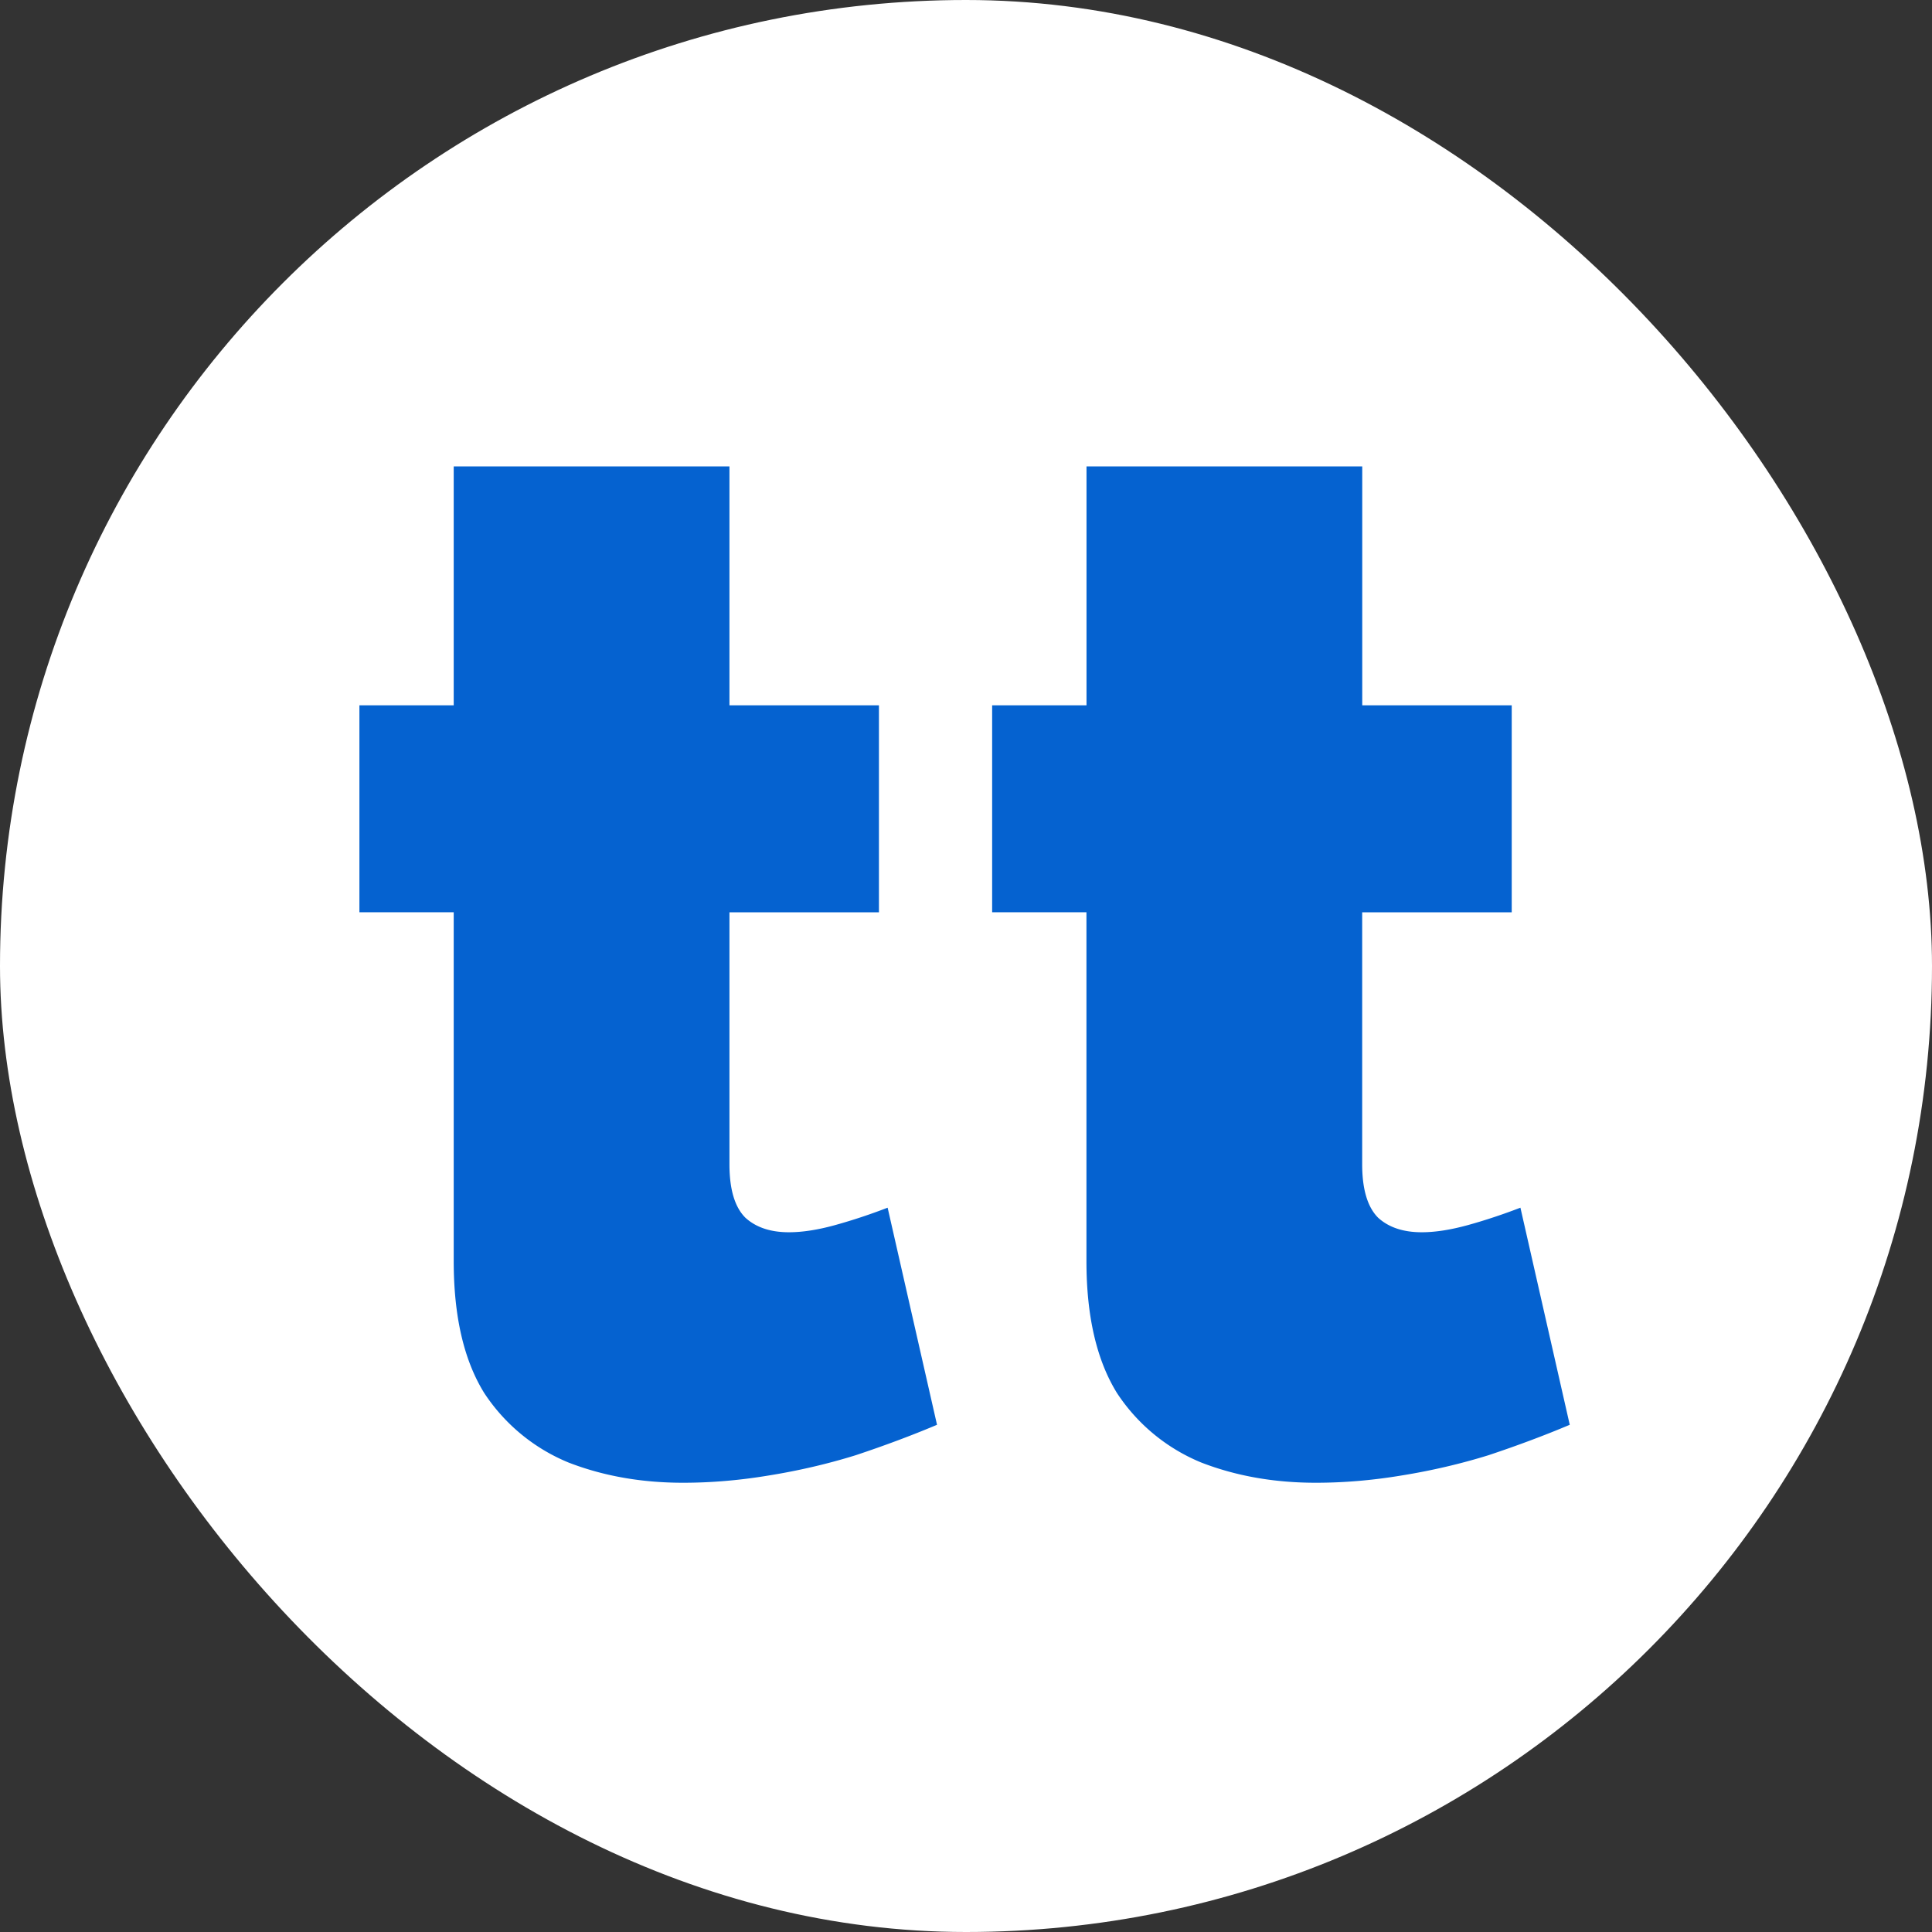<svg width="32" height="32" fill="none" xmlns="http://www.w3.org/2000/svg"><rect width="100%" height="100%" fill="#333333" stroke="none"/><rect width="32" height="32" rx="16" fill="#fff"/><path d="m14.702 20.003.818 3.596c-.417.176-.866.344-1.347.504-.464.144-.945.256-1.442.336-.48.08-.953.12-1.418.12-.689 0-1.322-.112-1.899-.336a3.06 3.06 0 0 1-1.394-1.151c-.337-.544-.505-1.271-.505-2.182v-5.78H5.953v-3.428h1.562V7.725h4.567v3.957h2.476v3.429h-2.476v4.172c0 .416.088.712.265.887.176.16.416.24.72.24.225 0 .482-.04.77-.12.288-.08.577-.176.865-.287zM25.183 20.003 26 23.599c-.417.176-.866.344-1.346.504-.465.144-.946.256-1.442.336-.481.08-.954.12-1.418.12-.69 0-1.323-.112-1.9-.336a3.059 3.059 0 0 1-1.394-1.151c-.336-.544-.505-1.271-.505-2.182v-5.78h-1.562v-3.428h1.563V7.725h4.567v3.957h2.476v3.429h-2.477v4.172c0 .416.089.712.265.887.176.16.417.24.721.24.225 0 .48-.04.77-.12.288-.08.576-.176.865-.287z" fill="#0562D0"/></svg>